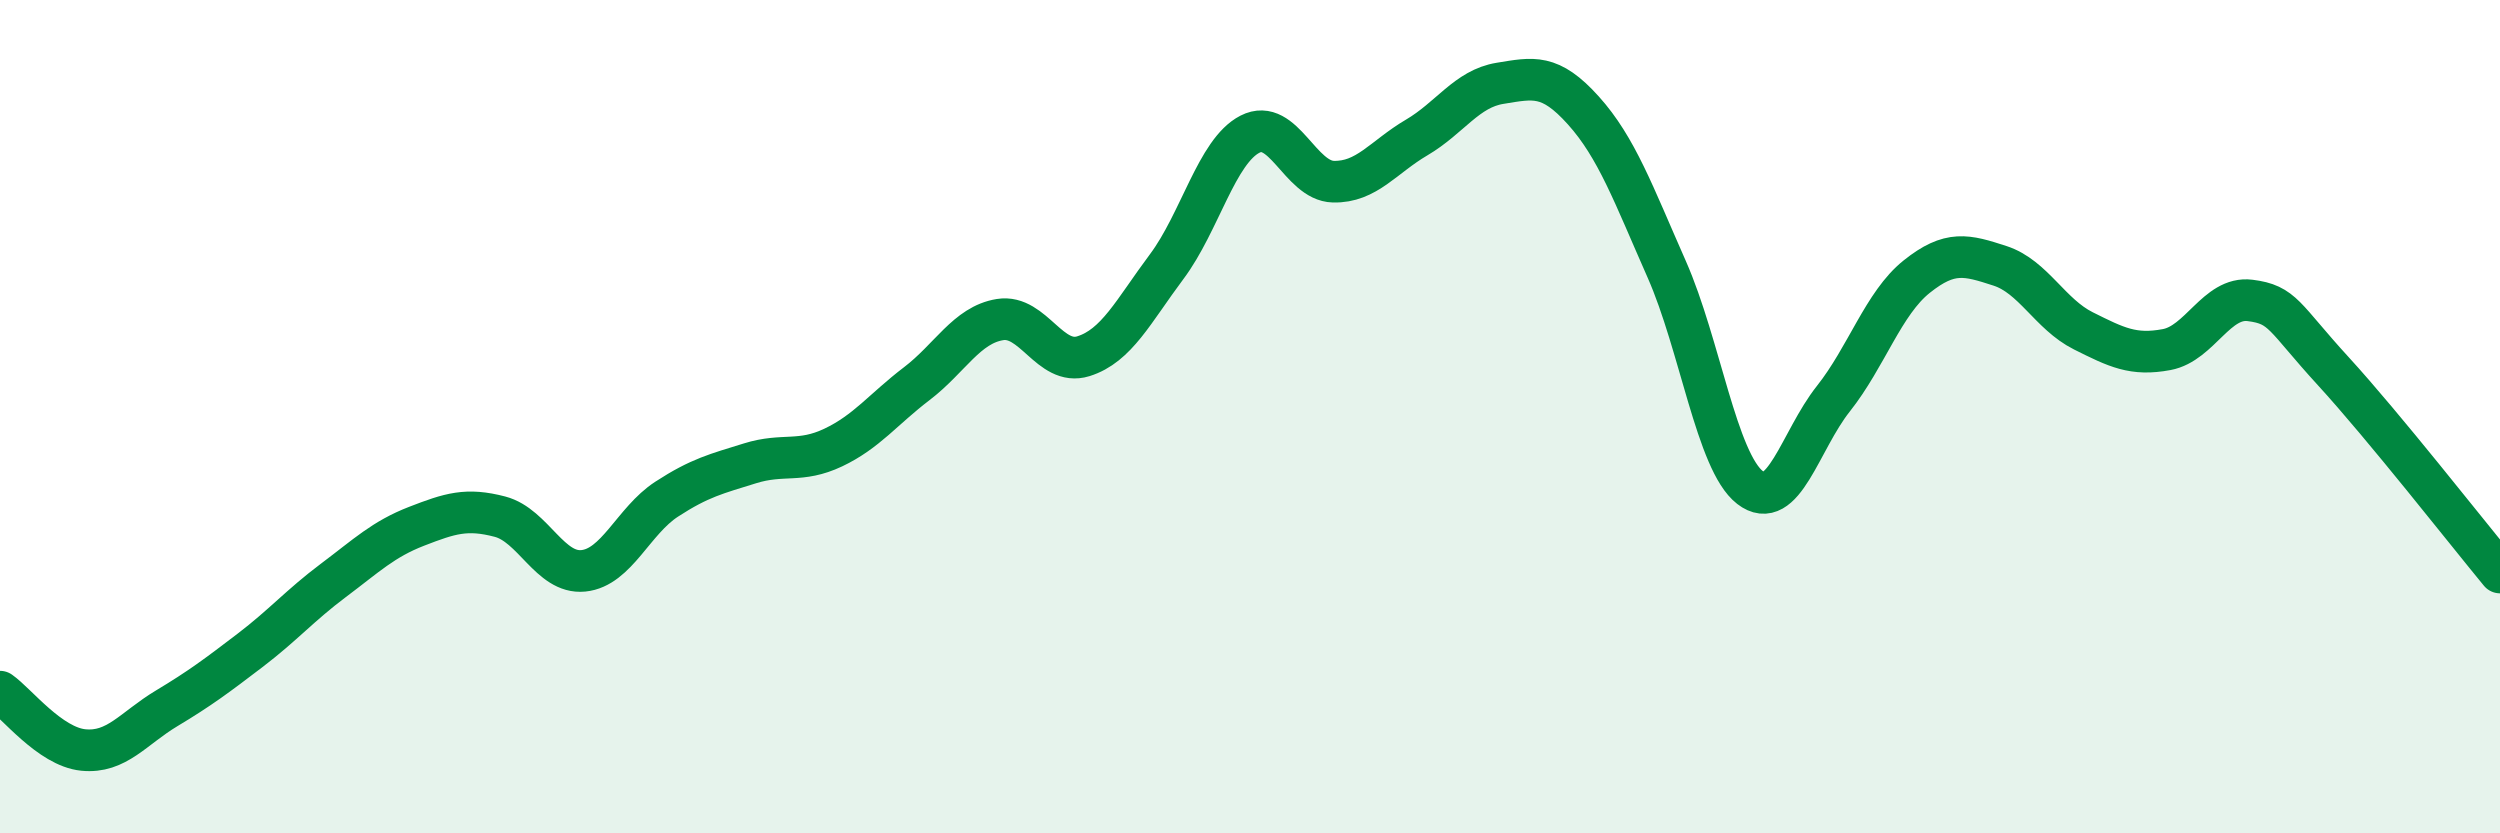 
    <svg width="60" height="20" viewBox="0 0 60 20" xmlns="http://www.w3.org/2000/svg">
      <path
        d="M 0,16.6 C 0.4,16.88 1.2,17.92 2,18 C 2.8,18.08 3.2,17.48 4,17 C 4.8,16.52 5.2,16.22 6,15.61 C 6.8,15 7.2,14.53 8,13.93 C 8.8,13.33 9.2,12.94 10,12.63 C 10.8,12.32 11.2,12.19 12,12.4 C 12.8,12.61 13.2,13.78 14,13.7 C 14.8,13.62 15.2,12.5 16,11.98 C 16.8,11.46 17.2,11.37 18,11.12 C 18.8,10.87 19.2,11.12 20,10.74 C 20.8,10.36 21.2,9.82 22,9.21 C 22.8,8.6 23.2,7.8 24,7.67 C 24.8,7.54 25.2,8.8 26,8.55 C 26.8,8.3 27.2,7.47 28,6.4 C 28.8,5.33 29.2,3.63 30,3.22 C 30.8,2.81 31.2,4.34 32,4.36 C 32.8,4.38 33.2,3.77 34,3.3 C 34.8,2.83 35.2,2.13 36,2 C 36.8,1.87 37.2,1.76 38,2.65 C 38.8,3.54 39.2,4.65 40,6.46 C 40.8,8.27 41.2,11.08 42,11.7 C 42.8,12.32 43.2,10.58 44,9.57 C 44.8,8.56 45.2,7.28 46,6.64 C 46.8,6 47.2,6.12 48,6.38 C 48.8,6.64 49.2,7.54 50,7.94 C 50.8,8.34 51.2,8.54 52,8.39 C 52.8,8.24 53.2,7.11 54,7.21 C 54.8,7.31 54.8,7.6 56,8.91 C 57.2,10.22 59.2,12.77 60,13.74L60 20L0 20Z"
        fill="#008740"
        opacity="0.1"
        stroke-linecap="round"
        stroke-linejoin="round"
      />
      <path
        d="M 0,16.6 C 0.4,16.88 1.2,17.92 2,18 C 2.8,18.08 3.2,17.48 4,17 C 4.8,16.52 5.2,16.22 6,15.61 C 6.8,15 7.2,14.53 8,13.93 C 8.8,13.33 9.2,12.94 10,12.63 C 10.8,12.32 11.2,12.19 12,12.4 C 12.8,12.61 13.2,13.78 14,13.7 C 14.8,13.62 15.2,12.5 16,11.98 C 16.8,11.46 17.2,11.37 18,11.12 C 18.8,10.87 19.2,11.12 20,10.74 C 20.8,10.36 21.2,9.82 22,9.21 C 22.8,8.6 23.2,7.8 24,7.67 C 24.8,7.54 25.2,8.8 26,8.55 C 26.8,8.3 27.2,7.47 28,6.4 C 28.8,5.33 29.2,3.63 30,3.22 C 30.8,2.81 31.2,4.34 32,4.36 C 32.8,4.38 33.2,3.77 34,3.3 C 34.8,2.83 35.2,2.13 36,2 C 36.8,1.87 37.2,1.76 38,2.65 C 38.8,3.54 39.2,4.65 40,6.46 C 40.8,8.27 41.2,11.08 42,11.7 C 42.8,12.32 43.2,10.58 44,9.57 C 44.8,8.56 45.2,7.28 46,6.64 C 46.8,6 47.2,6.12 48,6.38 C 48.8,6.64 49.2,7.54 50,7.94 C 50.8,8.34 51.2,8.54 52,8.39 C 52.8,8.24 53.2,7.11 54,7.21 C 54.8,7.31 54.8,7.6 56,8.91 C 57.2,10.22 59.2,12.77 60,13.74"
        stroke="#008740"
        stroke-width="1"
        fill="none"
        stroke-linecap="round"
        stroke-linejoin="round"
      />
    </svg>
  